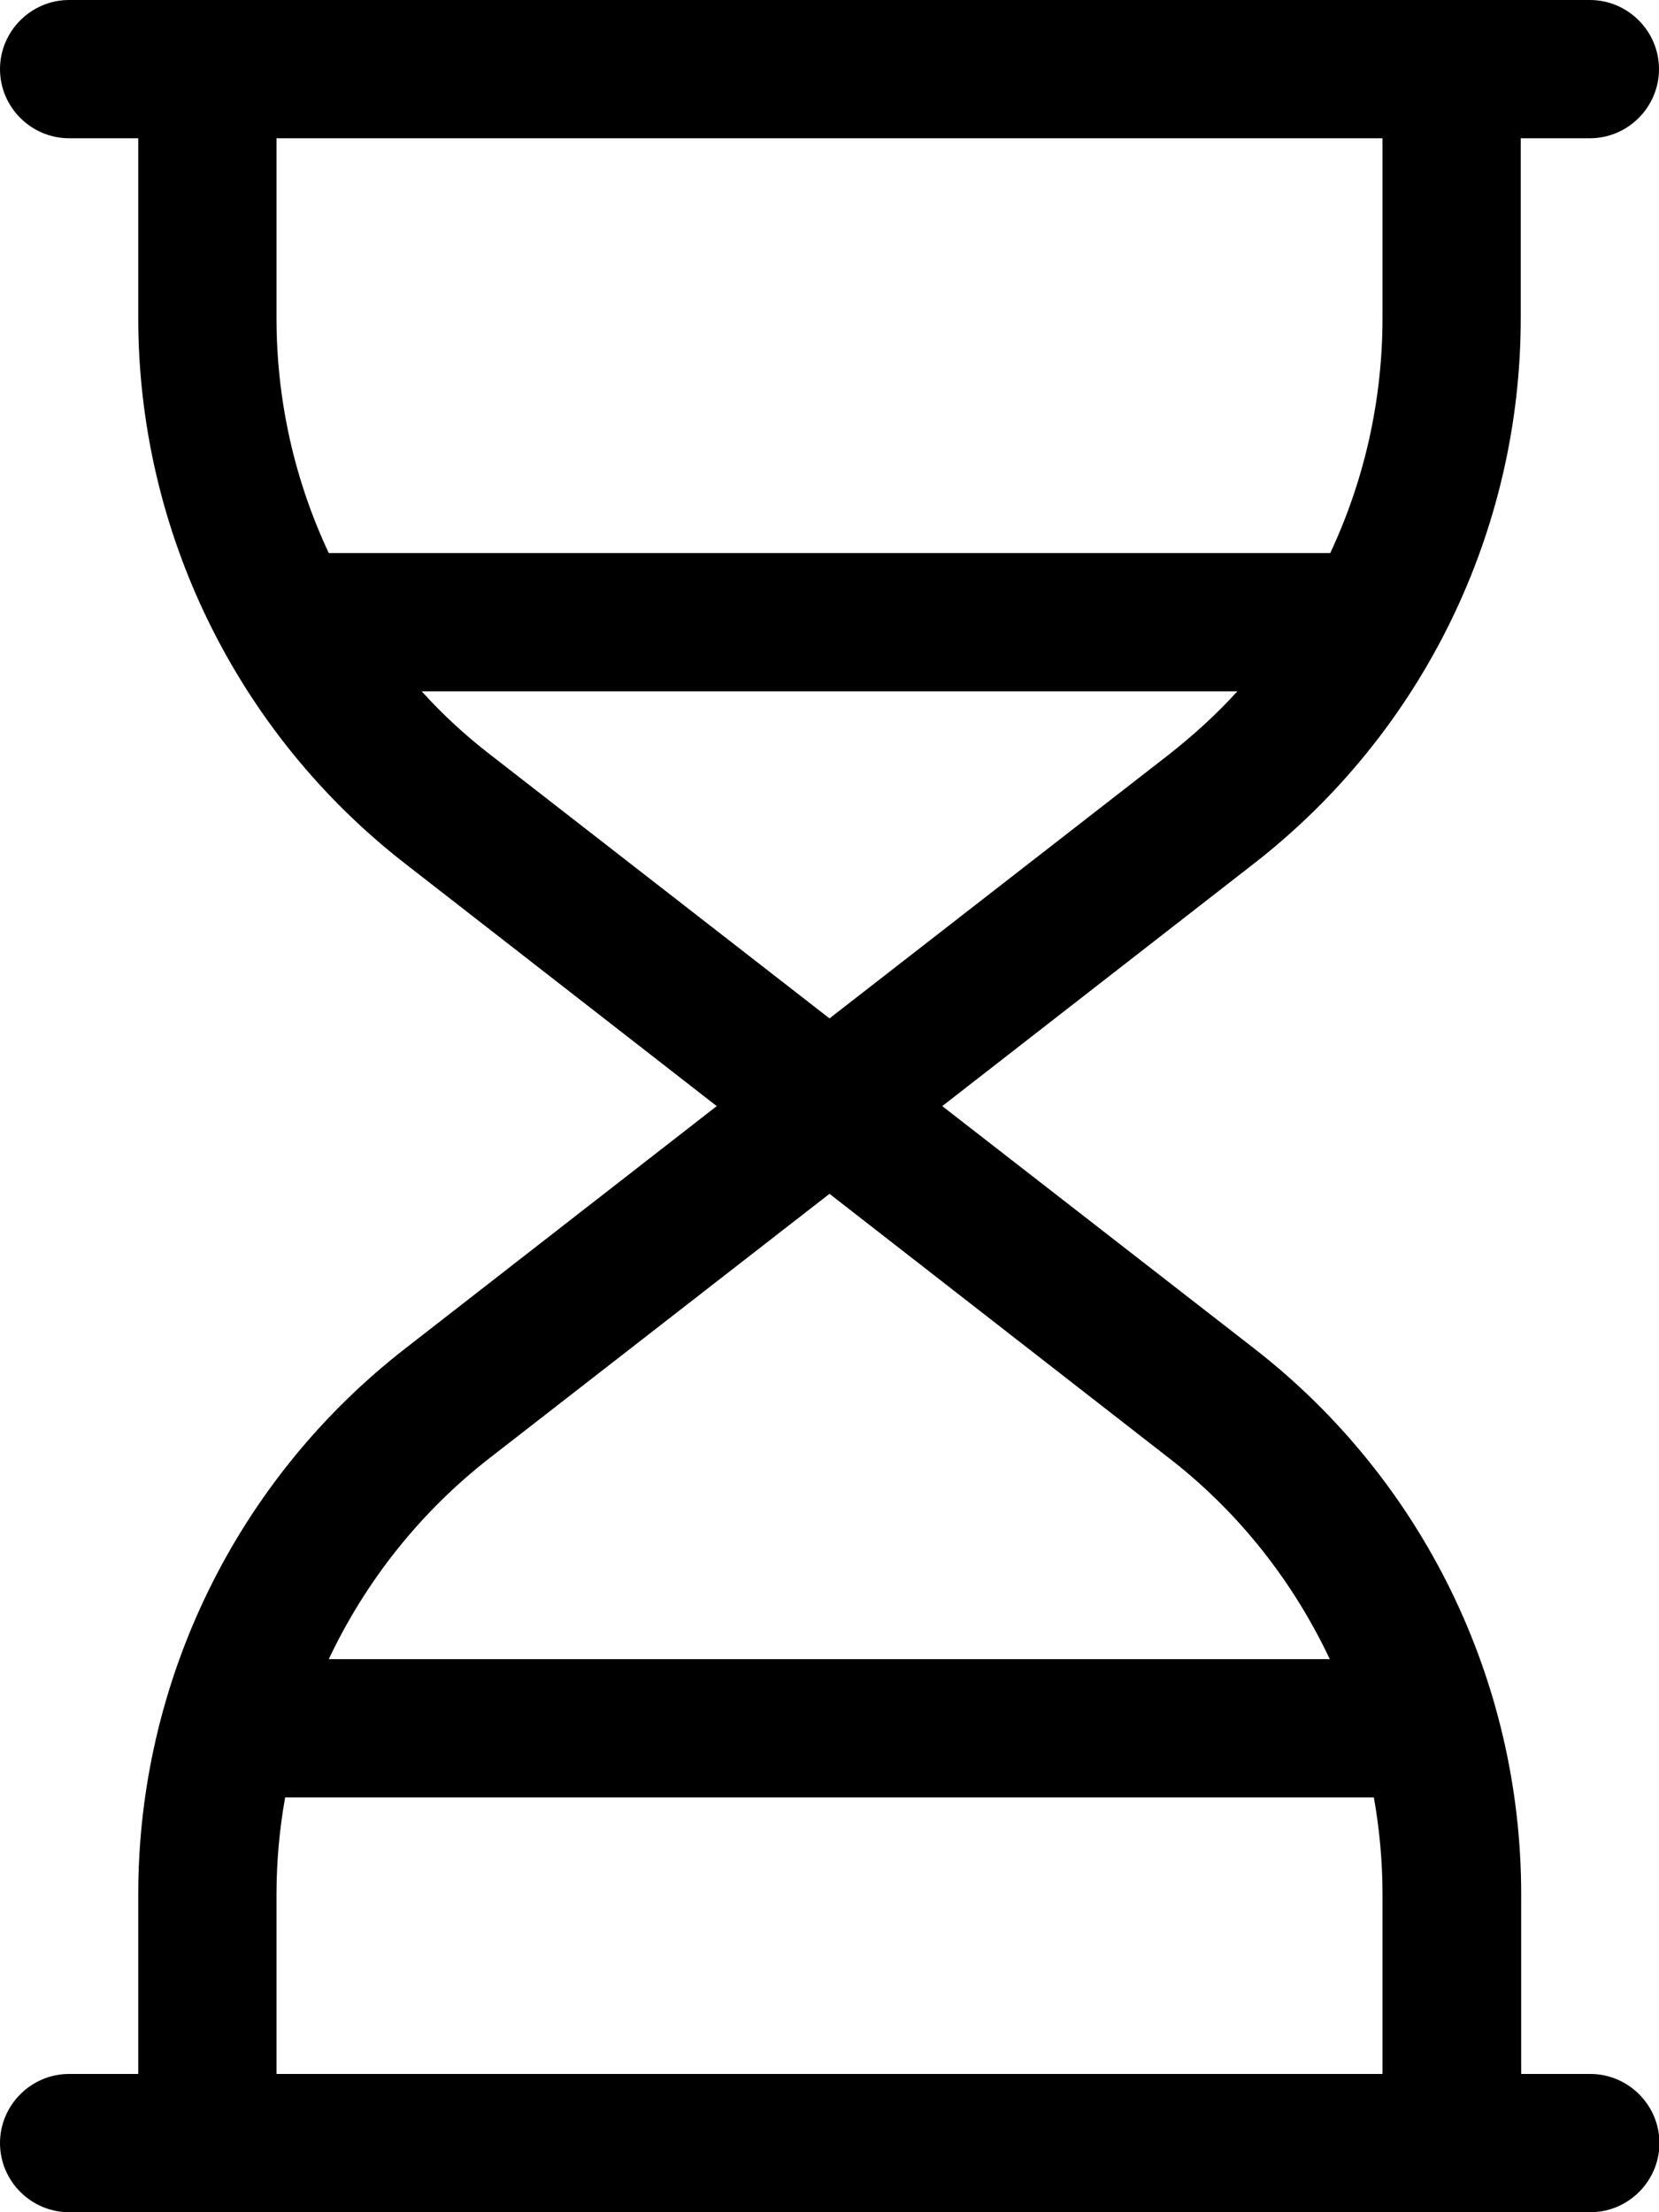 <svg xmlns="http://www.w3.org/2000/svg" viewBox="0 0 384 512"><!--! Font Awesome Pro 6.7.2 by @fontawesome - https://fontawesome.com License - https://fontawesome.com/license (Commercial License) Copyright 2024 Fonticons, Inc. --><path d="M16 512c-8.8 0-16-7.2-16-16s7.2-16 16-16l16 0 0-41.6c0-49.4 22.8-96 61.8-126.3L165.9 256 93.8 199.9C54.8 169.6 32 122.9 32 73.6L32 32 16 32C7.2 32 0 24.8 0 16S7.2 0 16 0L48 0 336 0l32 0c8.8 0 16 7.2 16 16s-7.2 16-16 16l-16 0 0 41.6c0 49.4-22.8 96-61.8 126.3L218.1 256l72.2 56.1c39 30.3 61.8 76.9 61.8 126.3l0 41.6 16 0c8.8 0 16 7.2 16 16s-7.2 16-16 16l-32 0L48 512l-32 0zm304-32l0-41.6c0-7.6-.7-15.1-2-22.4L66 416c-1.3 7.3-2 14.8-2 22.4L64 480l256 0zM113.4 337.4C97.3 349.9 84.6 366 76.1 384l231.7 0c-8.5-18-21.1-34.1-37.3-46.6L192 276.3l-78.6 61.1zM192 235.7l78.6-61.1c5.7-4.5 11-9.3 15.8-14.6L97.6 160c4.8 5.3 10.1 10.2 15.8 14.6L192 235.7zM307.9 128c7.9-16.8 12.1-35.4 12.1-54.4L320 32 64 32l0 41.6c0 19.1 4.2 37.6 12.1 54.4l231.7 0z"/></svg>